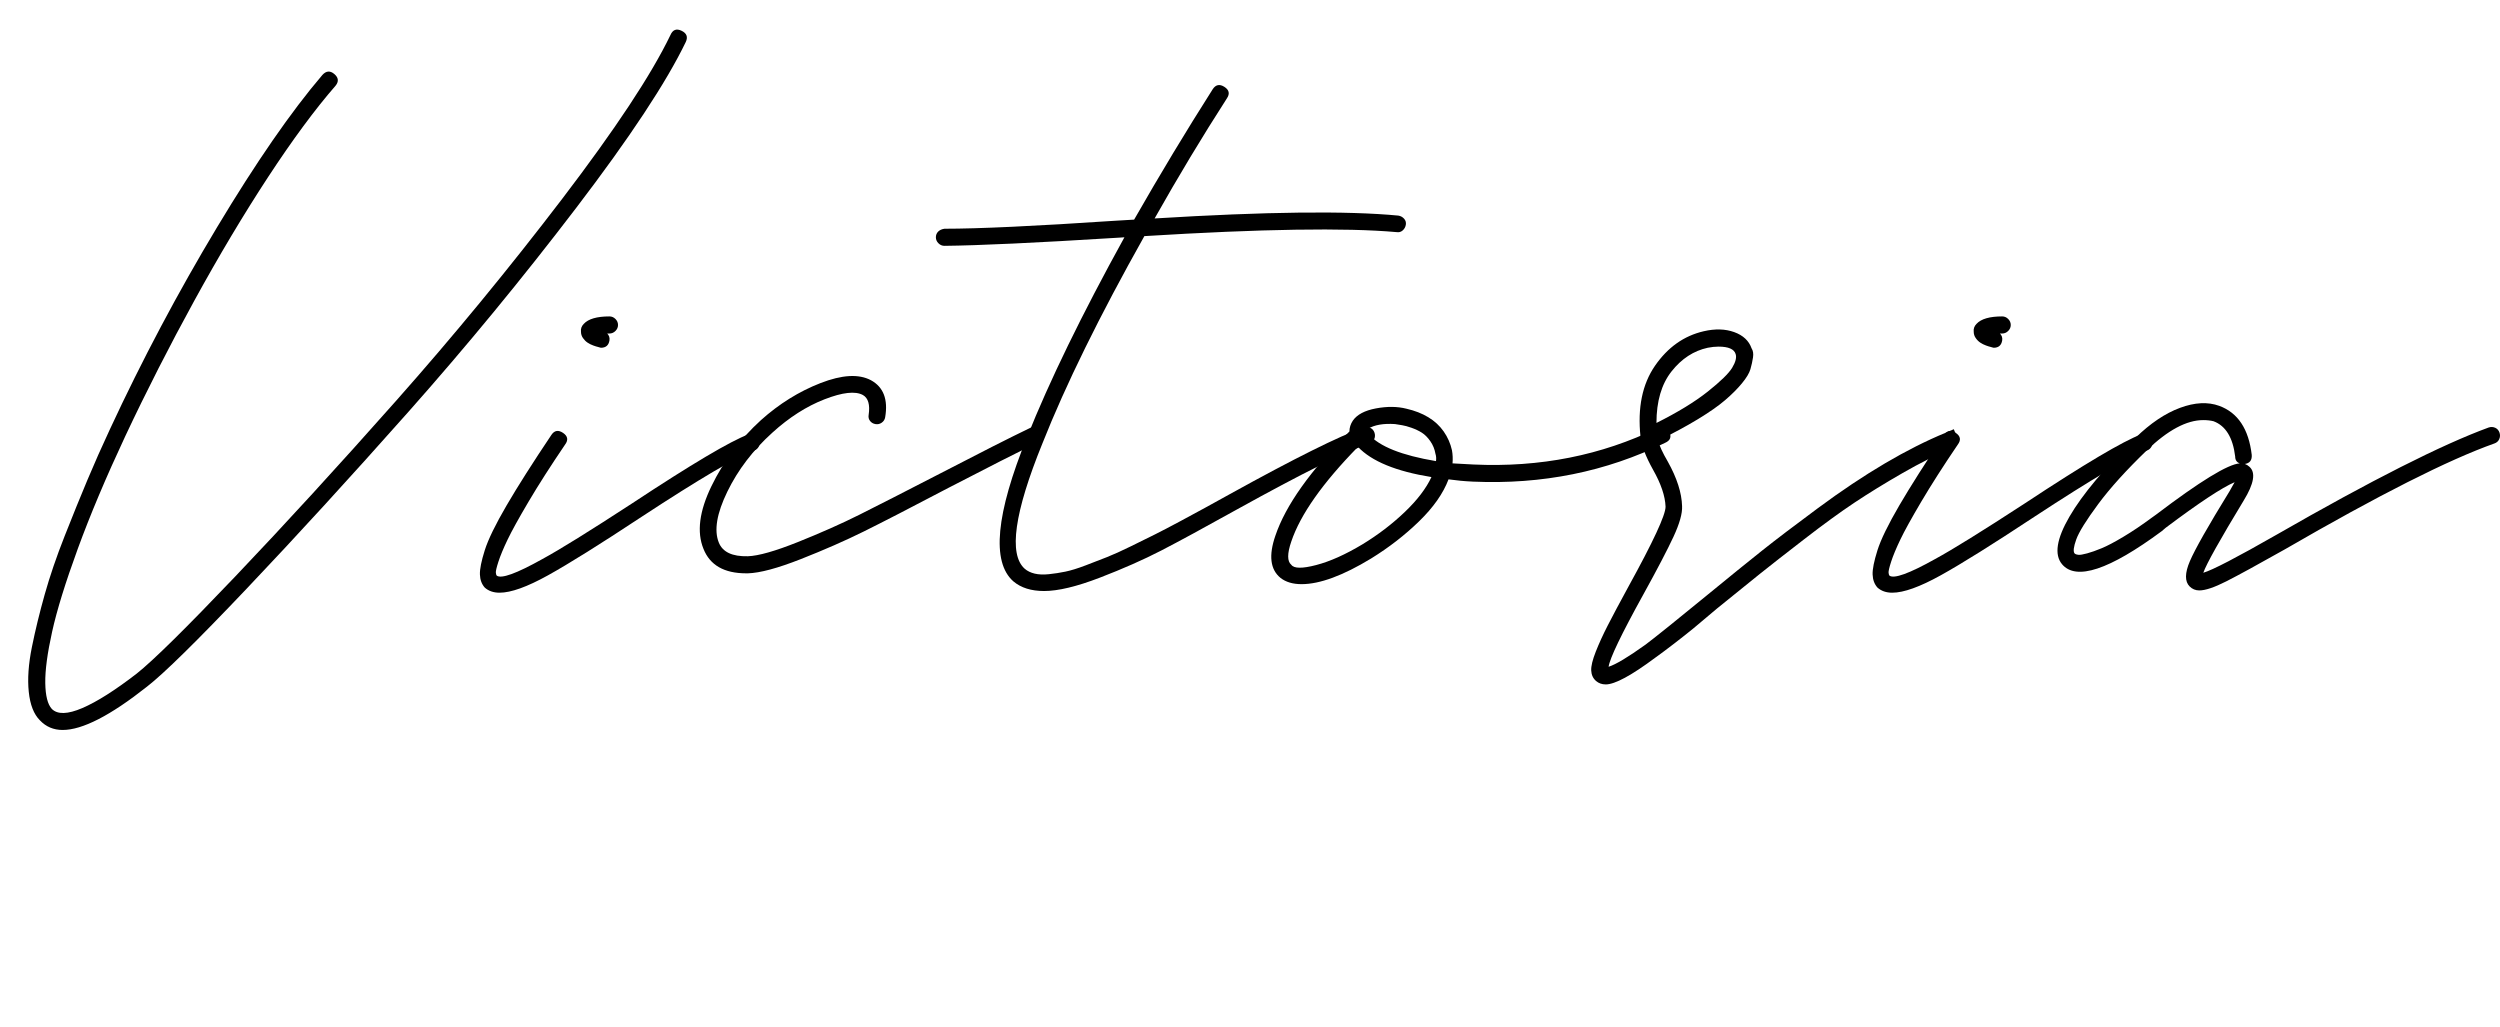 <?xml version="1.0" encoding="utf-8"?>
<!-- Generator: Adobe Illustrator 16.0.0, SVG Export Plug-In . SVG Version: 6.00 Build 0)  -->
<!DOCTYPE svg PUBLIC "-//W3C//DTD SVG 1.1//EN" "http://www.w3.org/Graphics/SVG/1.1/DTD/svg11.dtd">
<svg version="1.1" id="Warstwa_1" xmlns="http://www.w3.org/2000/svg" xmlns:xlink="http://www.w3.org/1999/xlink" x="0px" y="0px"
	 width="181.313px" height="74.507px" viewBox="0 0 181.313 74.507" enable-background="new 0 0 181.313 74.507"
	 xml:space="preserve">
<g>
	<path d="M49.43,2.231c0.372,0.179,0.475,0.448,0.31,0.806c-1.405,2.919-4.056,6.934-7.953,12.042
		c-3.898,5.109-7.953,10.039-12.167,14.79s-8.125,9.026-11.733,12.827c-3.608,3.801-6.018,6.169-7.229,7.105
		c-2.644,2.093-4.683,3.14-6.114,3.14c-0.661,0-1.212-0.234-1.652-0.702c-0.441-0.44-0.709-1.13-0.806-2.065
		c-0.097-0.937-0.021-2.018,0.227-3.243s0.558-2.499,0.93-3.821c0.372-1.322,0.853-2.733,1.446-4.234
		c0.592-1.501,1.143-2.857,1.652-4.069c0.509-1.212,1.054-2.438,1.632-3.677c2.341-5.04,4.93-9.921,7.767-14.645
		c2.836-4.723,5.384-8.407,7.643-11.051c0.275-0.303,0.564-0.323,0.868-0.062c0.303,0.262,0.331,0.544,0.083,0.847
		c-1.487,1.708-3.119,3.918-4.896,6.63c-1.776,2.713-3.56,5.701-5.35,8.965c-1.791,3.264-3.457,6.534-4.999,9.812
		c-1.405,3.002-2.555,5.729-3.45,8.18c-0.896,2.451-1.515,4.454-1.859,6.011c-0.345,1.556-0.51,2.795-0.496,3.718
		c0.014,0.923,0.172,1.55,0.475,1.88c0.413,0.413,1.15,0.393,2.21-0.062c1.06-0.455,2.375-1.288,3.945-2.5
		c1.184-0.937,3.566-3.284,7.147-7.043c3.58-3.76,7.463-8.001,11.65-12.725c4.186-4.723,8.207-9.612,12.063-14.666
		c3.855-5.054,6.472-9.013,7.849-11.877C48.79,2.155,49.059,2.052,49.43,2.231z"/>
	<path d="M54.759,31.521c0.151,0.069,0.254,0.186,0.31,0.351c0.055,0.166,0.048,0.324-0.021,0.476
		c-0.069,0.151-0.172,0.255-0.31,0.31c-1.239,0.441-3.98,2.053-8.221,4.834c-3.002,1.982-5.261,3.395-6.775,4.234
		c-1.514,0.84-2.685,1.26-3.511,1.26c-0.44,0-0.799-0.124-1.074-0.372c-0.22-0.247-0.337-0.563-0.351-0.95
		c-0.014-0.385,0.103-0.971,0.351-1.755c0.248-0.785,0.778-1.873,1.59-3.264c0.813-1.391,1.894-3.092,3.243-5.103
		c0.22-0.33,0.502-0.378,0.847-0.145c0.344,0.234,0.392,0.517,0.145,0.847c-1.047,1.543-1.928,2.92-2.644,4.132
		c-0.716,1.212-1.225,2.134-1.529,2.768c-0.303,0.634-0.523,1.164-0.661,1.591s-0.2,0.695-0.186,0.806
		c0.014,0.11,0.035,0.179,0.062,0.206c0.331,0.248,1.432-0.151,3.305-1.198c1.267-0.688,3.443-2.038,6.527-4.049
		c4.297-2.836,7.106-4.503,8.428-4.998C54.449,31.446,54.607,31.453,54.759,31.521z M43.501,25.201
		c-0.028-0.014-0.076-0.027-0.145-0.042c-0.069-0.014-0.18-0.048-0.331-0.103c-0.152-0.055-0.29-0.124-0.413-0.207
		c-0.124-0.083-0.234-0.192-0.331-0.331c-0.097-0.138-0.145-0.29-0.145-0.455c-0.028-0.22,0.041-0.413,0.207-0.578
		c0.331-0.358,0.95-0.537,1.859-0.537c0.165,0,0.31,0.062,0.434,0.186c0.124,0.124,0.186,0.269,0.186,0.434
		c0,0.165-0.062,0.31-0.186,0.434c-0.124,0.124-0.269,0.186-0.434,0.186c-0.056,0-0.11,0-0.165,0
		c0.137,0.138,0.192,0.303,0.165,0.496c-0.056,0.358-0.262,0.537-0.62,0.537C43.556,25.221,43.528,25.215,43.501,25.201z"/>
	<path d="M75.498,31.314c0.179,0.372,0.089,0.641-0.269,0.806c-1.433,0.689-3.581,1.776-6.445,3.264
		c-2.727,1.433-4.771,2.486-6.135,3.161s-2.886,1.342-4.565,2.003c-1.681,0.661-2.961,1.006-3.842,1.033c-0.028,0-0.069,0-0.124,0
		c-1.597,0-2.63-0.592-3.098-1.776c-0.496-1.212-0.303-2.727,0.578-4.545c0.882-1.817,2.079-3.414,3.594-4.792
		c1.322-1.184,2.761-2.079,4.317-2.685c1.556-0.605,2.774-0.675,3.656-0.207c0.909,0.496,1.253,1.391,1.033,2.686
		c-0.028,0.165-0.111,0.296-0.248,0.392c-0.138,0.098-0.289,0.132-0.455,0.104c-0.165-0.027-0.296-0.104-0.393-0.227
		c-0.097-0.124-0.131-0.269-0.103-0.435c0.11-0.743-0.028-1.225-0.413-1.445c-0.551-0.303-1.481-0.199-2.789,0.31
		c-1.309,0.51-2.568,1.315-3.78,2.417c-1.404,1.267-2.492,2.692-3.264,4.275c-0.771,1.584-0.977,2.816-0.62,3.697
		c0.276,0.689,0.978,1.02,2.107,0.992c0.771-0.027,1.983-0.372,3.636-1.033c1.652-0.661,3.14-1.322,4.461-1.982
		c1.322-0.661,3.291-1.666,5.908-3.017c2.864-1.487,5.012-2.574,6.445-3.264C75.05,30.854,75.318,30.943,75.498,31.314z"/>
	<path d="M101.421,15.637c0.166,0.028,0.303,0.104,0.413,0.227c0.11,0.124,0.151,0.269,0.124,0.434
		c-0.027,0.165-0.103,0.303-0.227,0.413c-0.124,0.11-0.269,0.152-0.435,0.124c-3.718-0.331-9.818-0.234-18.301,0.289
		c-3.25,5.784-5.715,10.797-7.395,15.038c-2.038,5.013-2.464,8.042-1.281,9.088c0.192,0.166,0.434,0.283,0.723,0.352
		c0.289,0.069,0.633,0.083,1.033,0.041c0.399-0.041,0.798-0.103,1.198-0.186c0.399-0.083,0.888-0.233,1.466-0.454
		c0.579-0.221,1.095-0.42,1.549-0.6c0.455-0.179,1.033-0.44,1.735-0.785c0.703-0.344,1.287-0.633,1.756-0.867
		c0.468-0.233,1.088-0.558,1.859-0.971c0.771-0.413,1.356-0.729,1.755-0.95c0.399-0.221,0.998-0.551,1.797-0.991
		c4.682-2.589,7.917-4.2,9.708-4.834c0.165-0.055,0.323-0.048,0.475,0.021c0.151,0.069,0.255,0.187,0.311,0.352
		c0.055,0.165,0.047,0.324-0.021,0.475c-0.068,0.152-0.186,0.255-0.351,0.311c-1.735,0.605-4.916,2.189-9.543,4.751
		c-2.424,1.35-4.276,2.354-5.556,3.016c-1.281,0.661-2.762,1.315-4.441,1.962c-1.68,0.646-3.03,0.971-4.048,0.971
		c-0.937,0-1.68-0.234-2.231-0.702c-1.597-1.404-1.267-4.889,0.992-10.452c1.625-4.076,3.979-8.909,7.064-14.5
		c-0.055,0-0.159,0.007-0.31,0.021c-0.152,0.015-0.269,0.021-0.351,0.021c-5.757,0.358-9.887,0.551-12.394,0.578
		c-0.165,0-0.31-0.062-0.434-0.186c-0.124-0.124-0.186-0.269-0.186-0.434c0-0.165,0.056-0.303,0.166-0.413
		c0.11-0.11,0.262-0.179,0.454-0.207c2.479,0,6.596-0.192,12.353-0.578c0.44-0.027,0.909-0.055,1.405-0.083
		c1.873-3.277,3.773-6.43,5.701-9.46C88.173,6.135,88.456,6.08,88.8,6.3c0.344,0.221,0.406,0.496,0.186,0.826
		c-1.791,2.782-3.54,5.688-5.247,8.717C91.809,15.348,97.703,15.279,101.421,15.637z"/>
	<path d="M121.064,31.314c0.179,0.372,0.075,0.641-0.31,0.806c-4.27,2.094-8.91,3.03-13.923,2.81
		c-0.606-0.027-1.198-0.083-1.776-0.165c-0.386,1.019-1.095,2.031-2.128,3.036c-1.032,1.006-2.196,1.907-3.49,2.706
		c-2.038,1.239-3.719,1.859-5.04,1.859c-0.634,0-1.143-0.151-1.529-0.455c-0.743-0.605-0.867-1.624-0.372-3.057
		c0.744-2.203,2.535-4.724,5.371-7.561c0-0.274,0.083-0.537,0.248-0.785c0.303-0.439,0.86-0.736,1.673-0.888s1.55-0.145,2.211,0.021
		c0.605,0.138,1.136,0.345,1.59,0.62c0.455,0.275,0.826,0.619,1.115,1.032c0.29,0.413,0.489,0.868,0.6,1.363
		c0.055,0.304,0.068,0.62,0.041,0.95c0.496,0.028,1.005,0.056,1.528,0.083c4.819,0.221,9.268-0.661,13.345-2.645
		C120.603,30.854,120.885,30.943,121.064,31.314z M98.817,39.474c1.129-0.688,2.148-1.466,3.058-2.334
		c0.908-0.867,1.556-1.714,1.941-2.541c-2.562-0.413-4.338-1.142-5.329-2.189c-2.562,2.617-4.173,4.903-4.834,6.858
		c-0.303,0.882-0.303,1.445,0,1.693c0.193,0.276,0.792,0.283,1.797,0.021C96.456,40.721,97.578,40.218,98.817,39.474z
		 M104.146,33.442c0.027-0.192,0.014-0.372-0.041-0.537c-0.056-0.33-0.18-0.633-0.372-0.909c-0.192-0.274-0.399-0.481-0.619-0.619
		c-0.221-0.138-0.469-0.255-0.744-0.352c-0.275-0.096-0.503-0.158-0.682-0.186s-0.351-0.055-0.516-0.083
		c-0.827-0.055-1.475,0.056-1.942,0.331c0.055,0.138,0.068,0.275,0.042,0.413C100.043,32.383,101.668,33.029,104.146,33.442z"/>
	<path d="M141.699,31.129c0,0,0.076,0.186,0.228,0.558s0.048,0.641-0.31,0.806c-1.13,0.469-2.342,1.074-3.636,1.817
		c-1.295,0.744-2.458,1.461-3.491,2.148c-1.032,0.688-2.245,1.57-3.635,2.645c-1.392,1.074-2.466,1.914-3.223,2.52
		c-0.758,0.606-1.797,1.446-3.119,2.521c-0.743,0.633-1.309,1.108-1.693,1.425c-0.387,0.316-0.848,0.682-1.385,1.095
		s-0.998,0.758-1.384,1.033c-1.735,1.294-2.933,1.941-3.594,1.941c-0.275,0-0.51-0.083-0.702-0.248
		c-0.221-0.192-0.337-0.447-0.352-0.764c-0.014-0.317,0.097-0.771,0.33-1.363c0.234-0.593,0.523-1.227,0.868-1.9
		c0.345-0.676,0.847-1.618,1.508-2.83c1.79-3.25,2.686-5.178,2.686-5.784c-0.028-0.771-0.331-1.666-0.909-2.685
		c-0.523-0.937-0.826-1.722-0.909-2.355v-0.041c-0.22-2.093,0.131-3.807,1.054-5.144c0.923-1.335,2.1-2.169,3.532-2.5
		c0.826-0.192,1.563-0.171,2.21,0.062c0.647,0.234,1.067,0.627,1.261,1.178c0.109,0.165,0.145,0.386,0.103,0.661
		c-0.041,0.276-0.103,0.558-0.186,0.847s-0.289,0.634-0.62,1.033c-0.33,0.399-0.737,0.806-1.219,1.218
		c-0.481,0.414-1.143,0.875-1.982,1.385c-0.841,0.51-1.797,1.026-2.871,1.549c0.082,0.358,0.316,0.867,0.702,1.528
		c0.661,1.185,1.005,2.259,1.032,3.223c0.027,0.523-0.179,1.26-0.619,2.21c-0.441,0.95-1.171,2.349-2.189,4.193
		c-1.598,2.892-2.438,4.641-2.521,5.247c0.523-0.166,1.419-0.703,2.686-1.611c0.799-0.606,2.272-1.791,4.421-3.553
		c1.679-1.377,3.021-2.465,4.027-3.264c1.005-0.799,2.354-1.824,4.049-3.078c1.693-1.253,3.312-2.334,4.854-3.243
		c1.542-0.908,3.016-1.652,4.42-2.23C141.507,31.212,141.699,31.129,141.699,31.129z M123.853,25.221
		c-1.02,0.221-1.894,0.792-2.623,1.714c-0.73,0.923-1.095,2.169-1.095,3.739c1.542-0.771,2.781-1.528,3.718-2.272
		c0.937-0.744,1.528-1.322,1.776-1.735s0.331-0.744,0.248-0.991c-0.11-0.358-0.523-0.537-1.239-0.537
		C124.39,25.139,124.128,25.167,123.853,25.221z"/>
	<path d="M155.767,31.521c0.15,0.069,0.254,0.186,0.31,0.351c0.055,0.166,0.048,0.324-0.021,0.476
		c-0.069,0.151-0.173,0.255-0.311,0.31c-1.239,0.441-3.979,2.053-8.221,4.834c-3.002,1.982-5.261,3.395-6.775,4.234
		c-1.514,0.84-2.686,1.26-3.512,1.26c-0.439,0-0.798-0.124-1.074-0.372c-0.22-0.247-0.337-0.563-0.351-0.95
		c-0.014-0.385,0.104-0.971,0.351-1.755c0.248-0.785,0.779-1.873,1.591-3.264c0.813-1.391,1.895-3.092,3.243-5.103
		c0.22-0.33,0.502-0.378,0.847-0.145c0.345,0.234,0.393,0.517,0.145,0.847c-1.047,1.543-1.927,2.92-2.644,4.132
		c-0.716,1.212-1.226,2.134-1.528,2.768s-0.523,1.164-0.661,1.591s-0.199,0.695-0.187,0.806c0.015,0.11,0.035,0.179,0.063,0.206
		c0.33,0.248,1.433-0.151,3.305-1.198c1.267-0.688,3.442-2.038,6.527-4.049c4.297-2.836,7.105-4.503,8.428-4.998
		C155.456,31.446,155.614,31.453,155.767,31.521z M144.509,25.201c-0.028-0.014-0.076-0.027-0.145-0.042
		c-0.069-0.014-0.18-0.048-0.331-0.103s-0.289-0.124-0.413-0.207c-0.124-0.083-0.234-0.192-0.33-0.331
		c-0.097-0.138-0.145-0.29-0.145-0.455c-0.028-0.22,0.041-0.413,0.206-0.578c0.331-0.358,0.95-0.537,1.859-0.537
		c0.165,0,0.31,0.062,0.434,0.186c0.124,0.124,0.187,0.269,0.187,0.434c0,0.165-0.063,0.31-0.187,0.434s-0.269,0.186-0.434,0.186
		c-0.056,0-0.11,0-0.165,0c0.138,0.138,0.192,0.303,0.165,0.496c-0.056,0.358-0.262,0.537-0.62,0.537
		C144.563,25.221,144.536,25.215,144.509,25.201z"/>
	<path d="M180.967,31.025c0.15,0.069,0.254,0.187,0.31,0.352c0.055,0.165,0.048,0.324-0.021,0.475
		c-0.069,0.152-0.187,0.255-0.352,0.311c-3.333,1.184-8.4,3.745-15.203,7.684c-1.955,1.102-3.366,1.873-4.234,2.313
		c-0.867,0.44-1.521,0.661-1.962,0.661c-0.275,0-0.51-0.097-0.702-0.289c-0.358-0.357-0.352-0.971,0.021-1.839
		c0.372-0.867,1.328-2.554,2.871-5.061c0.138-0.248,0.262-0.468,0.372-0.661c-0.909,0.387-2.576,1.487-4.999,3.306l-0.289,0.247
		c-3.801,2.81-6.211,3.608-7.229,2.396c-0.579-0.688-0.399-1.839,0.537-3.449c0.937-1.611,2.534-3.519,4.792-5.722
		c1.074-1.047,2.148-1.77,3.223-2.169c1.073-0.399,2.023-0.447,2.85-0.145c1.35,0.495,2.135,1.68,2.355,3.553
		c0.027,0.386-0.139,0.605-0.496,0.661c0.138,0.055,0.248,0.123,0.331,0.206c0.468,0.413,0.33,1.226-0.413,2.438
		c-1.735,2.864-2.714,4.613-2.934,5.247c0.661-0.192,2.438-1.116,5.329-2.769c6.858-3.938,11.98-6.527,15.368-7.767
		C180.656,30.95,180.814,30.957,180.967,31.025z M156.365,37.326c3.194-2.424,5.219-3.663,6.072-3.719
		c-0.221-0.082-0.33-0.248-0.33-0.495c-0.165-1.377-0.688-2.231-1.57-2.562c-0.221-0.055-0.468-0.083-0.743-0.083
		c-1.212,0-2.575,0.73-4.09,2.189c-1.487,1.433-2.665,2.734-3.532,3.904c-0.867,1.171-1.397,2.024-1.591,2.562
		c-0.192,0.537-0.233,0.874-0.124,1.012c0.056,0.056,0.145,0.09,0.269,0.104c0.124,0.015,0.338-0.021,0.641-0.104
		c0.304-0.082,0.654-0.206,1.054-0.372c0.399-0.165,0.923-0.439,1.569-0.826c0.647-0.385,1.343-0.853,2.087-1.404L156.365,37.326z"
		/>
</g>
</svg>
